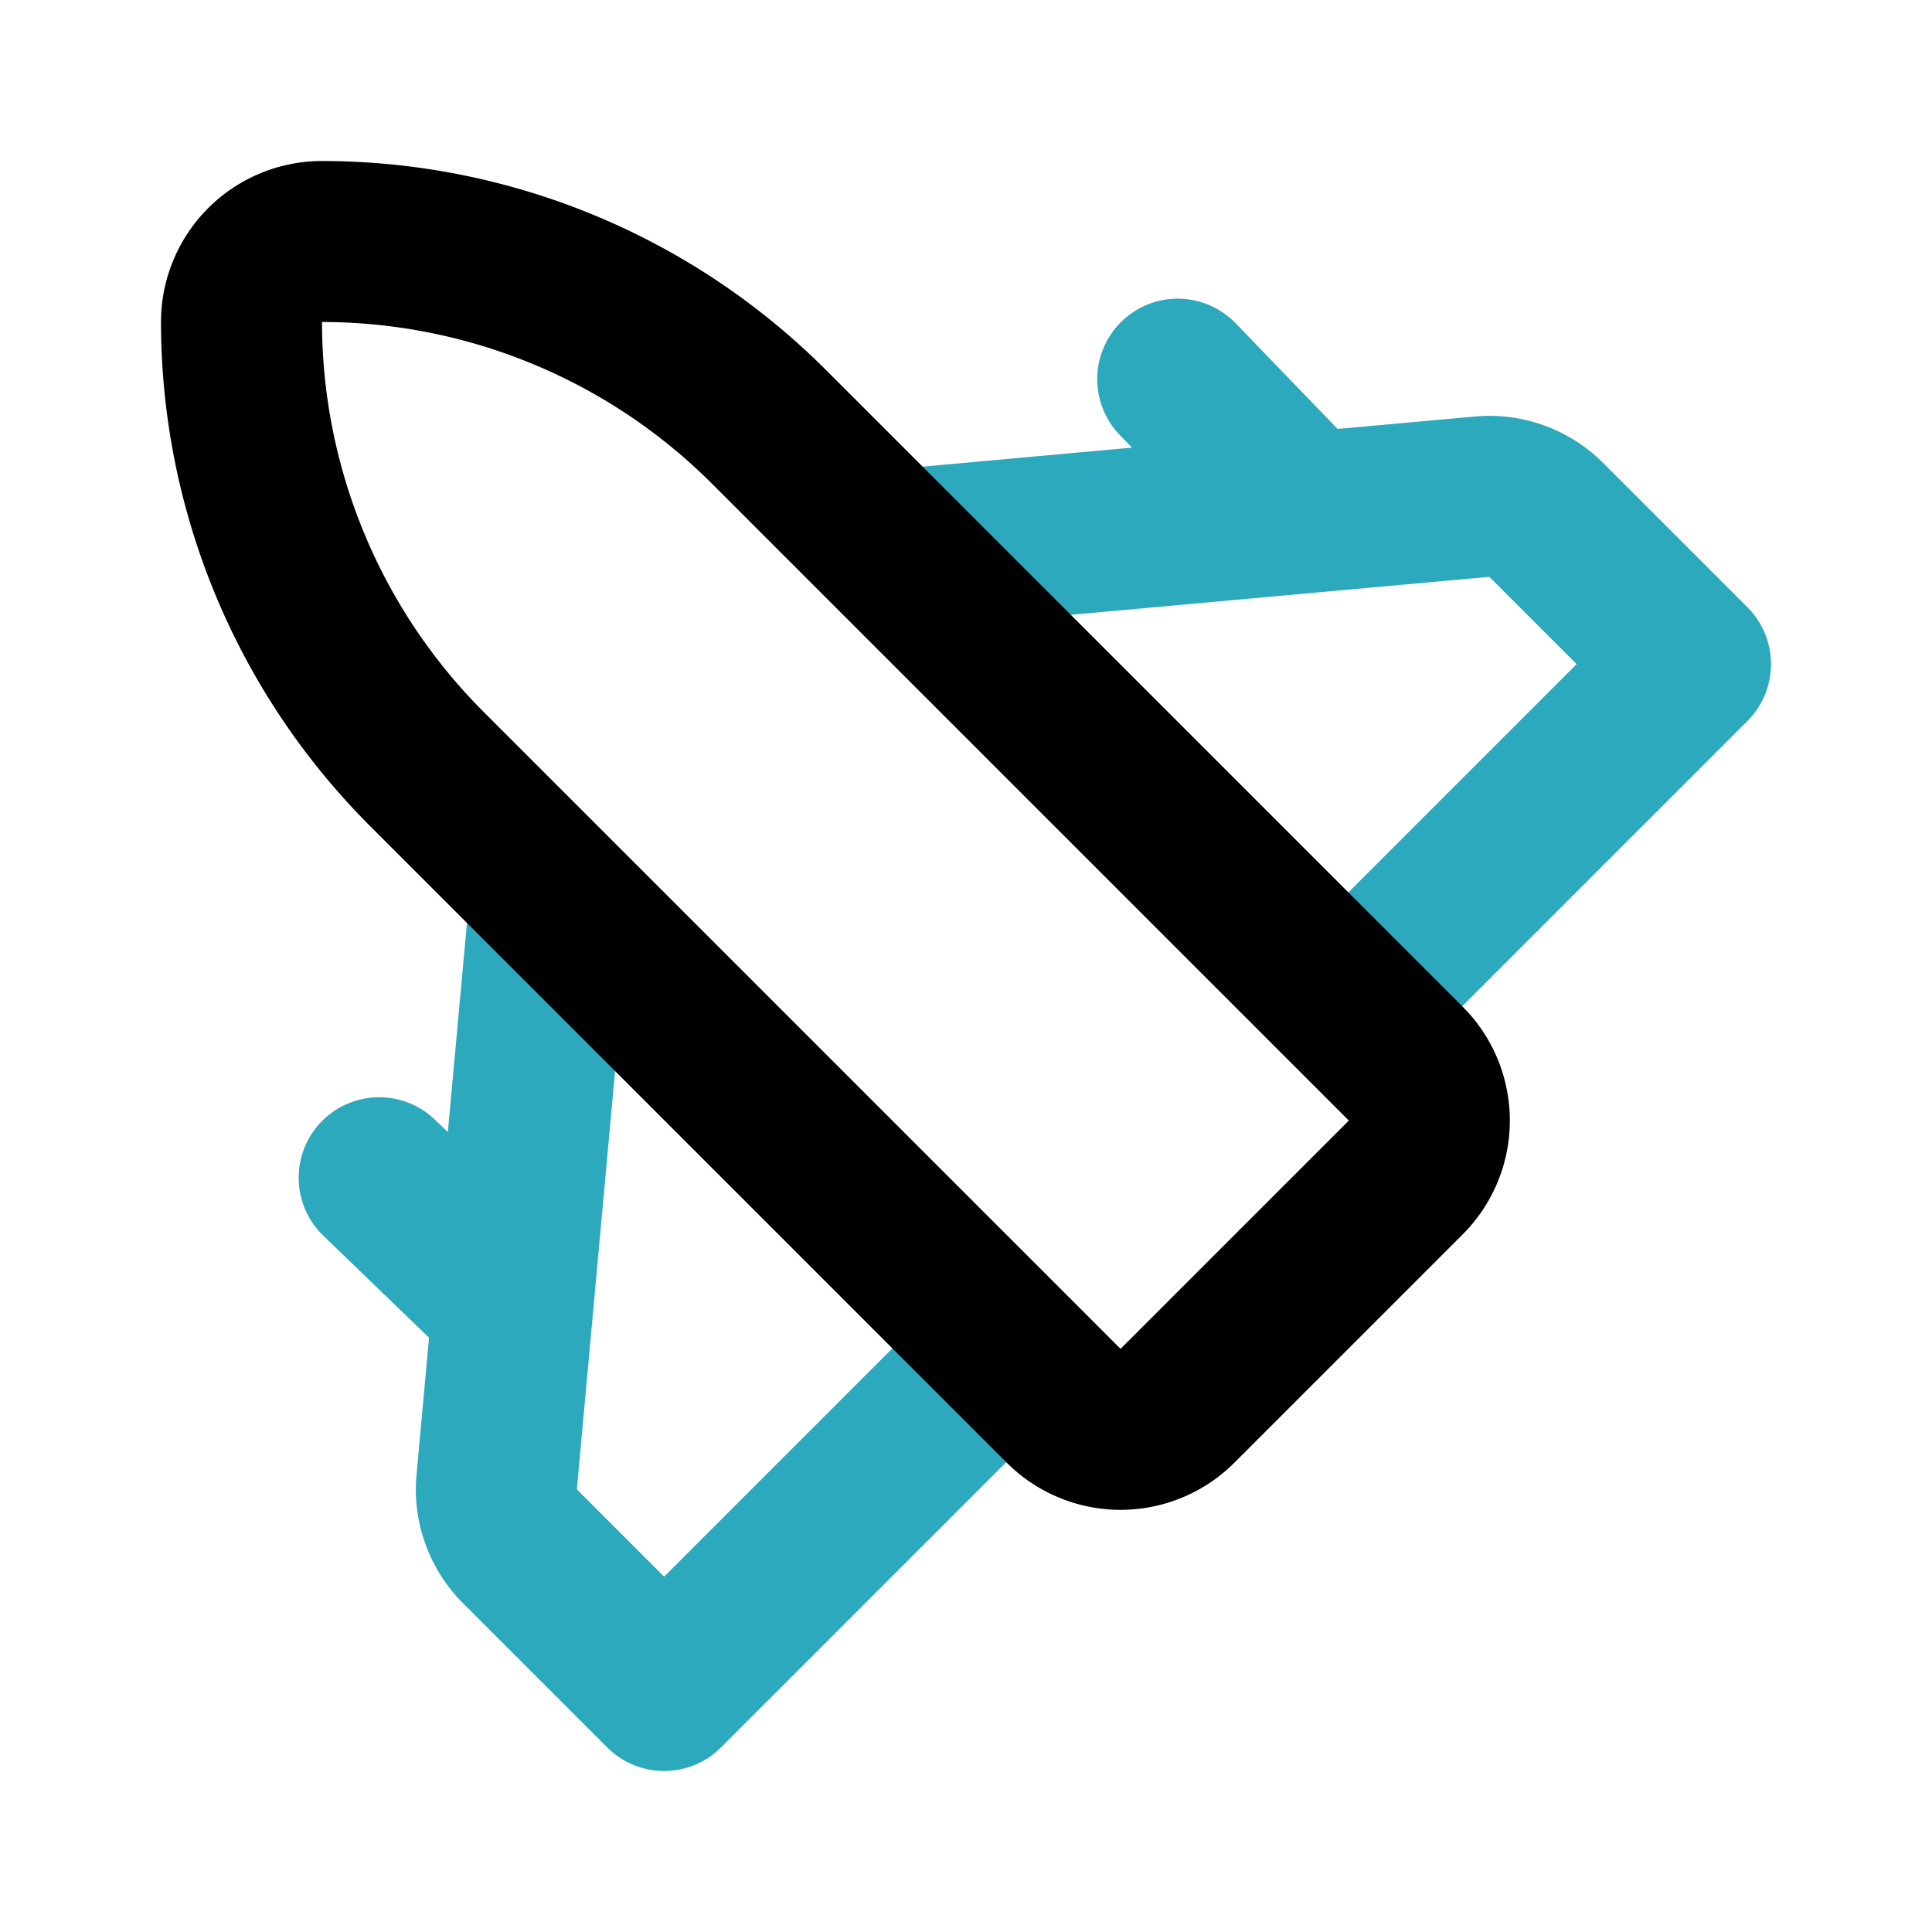 <?xml version="1.0" encoding="utf-8"?><!-- Скачано с сайта svg4.ru / Downloaded from svg4.ru -->
<svg fill="#000000" width="800px" height="800px" viewBox="0 0 24 24" id="jet-plane-left" data-name="Line Color" xmlns="http://www.w3.org/2000/svg" class="icon line-color"><path id="secondary" d="M6.82,11.3l-.65,7.11a1,1,0,0,0,.29.8L8.25,21l4.07-4.07" style="fill: none; stroke: rgb(44, 169, 188); stroke-linecap: round; stroke-linejoin: round; stroke-width: 2;"></path><path id="secondary-2" data-name="secondary" d="M4.71,14.63,6.13,16M16,6.13,14.63,4.71" style="fill: none; stroke: rgb(44, 169, 188); stroke-linecap: round; stroke-linejoin: round; stroke-width: 2;"></path><path id="secondary-3" data-name="secondary" d="M16.91,12.34,21,8.25,19.21,6.46a1,1,0,0,0-.8-.29l-7.16.65" style="fill: none; stroke: rgb(44, 169, 188); stroke-linecap: round; stroke-linejoin: round; stroke-width: 2;"></path><path id="primary" d="M17.46,14.63a1,1,0,0,0,0-1.42L9.55,5.3A7.86,7.86,0,0,0,4,3,1,1,0,0,0,3,4,7.86,7.86,0,0,0,5.3,9.55l7.91,7.91a1,1,0,0,0,1.42,0Z" style="fill: none; stroke: rgb(0, 0, 0); stroke-linecap: round; stroke-linejoin: round; stroke-width: 2;"></path></svg>